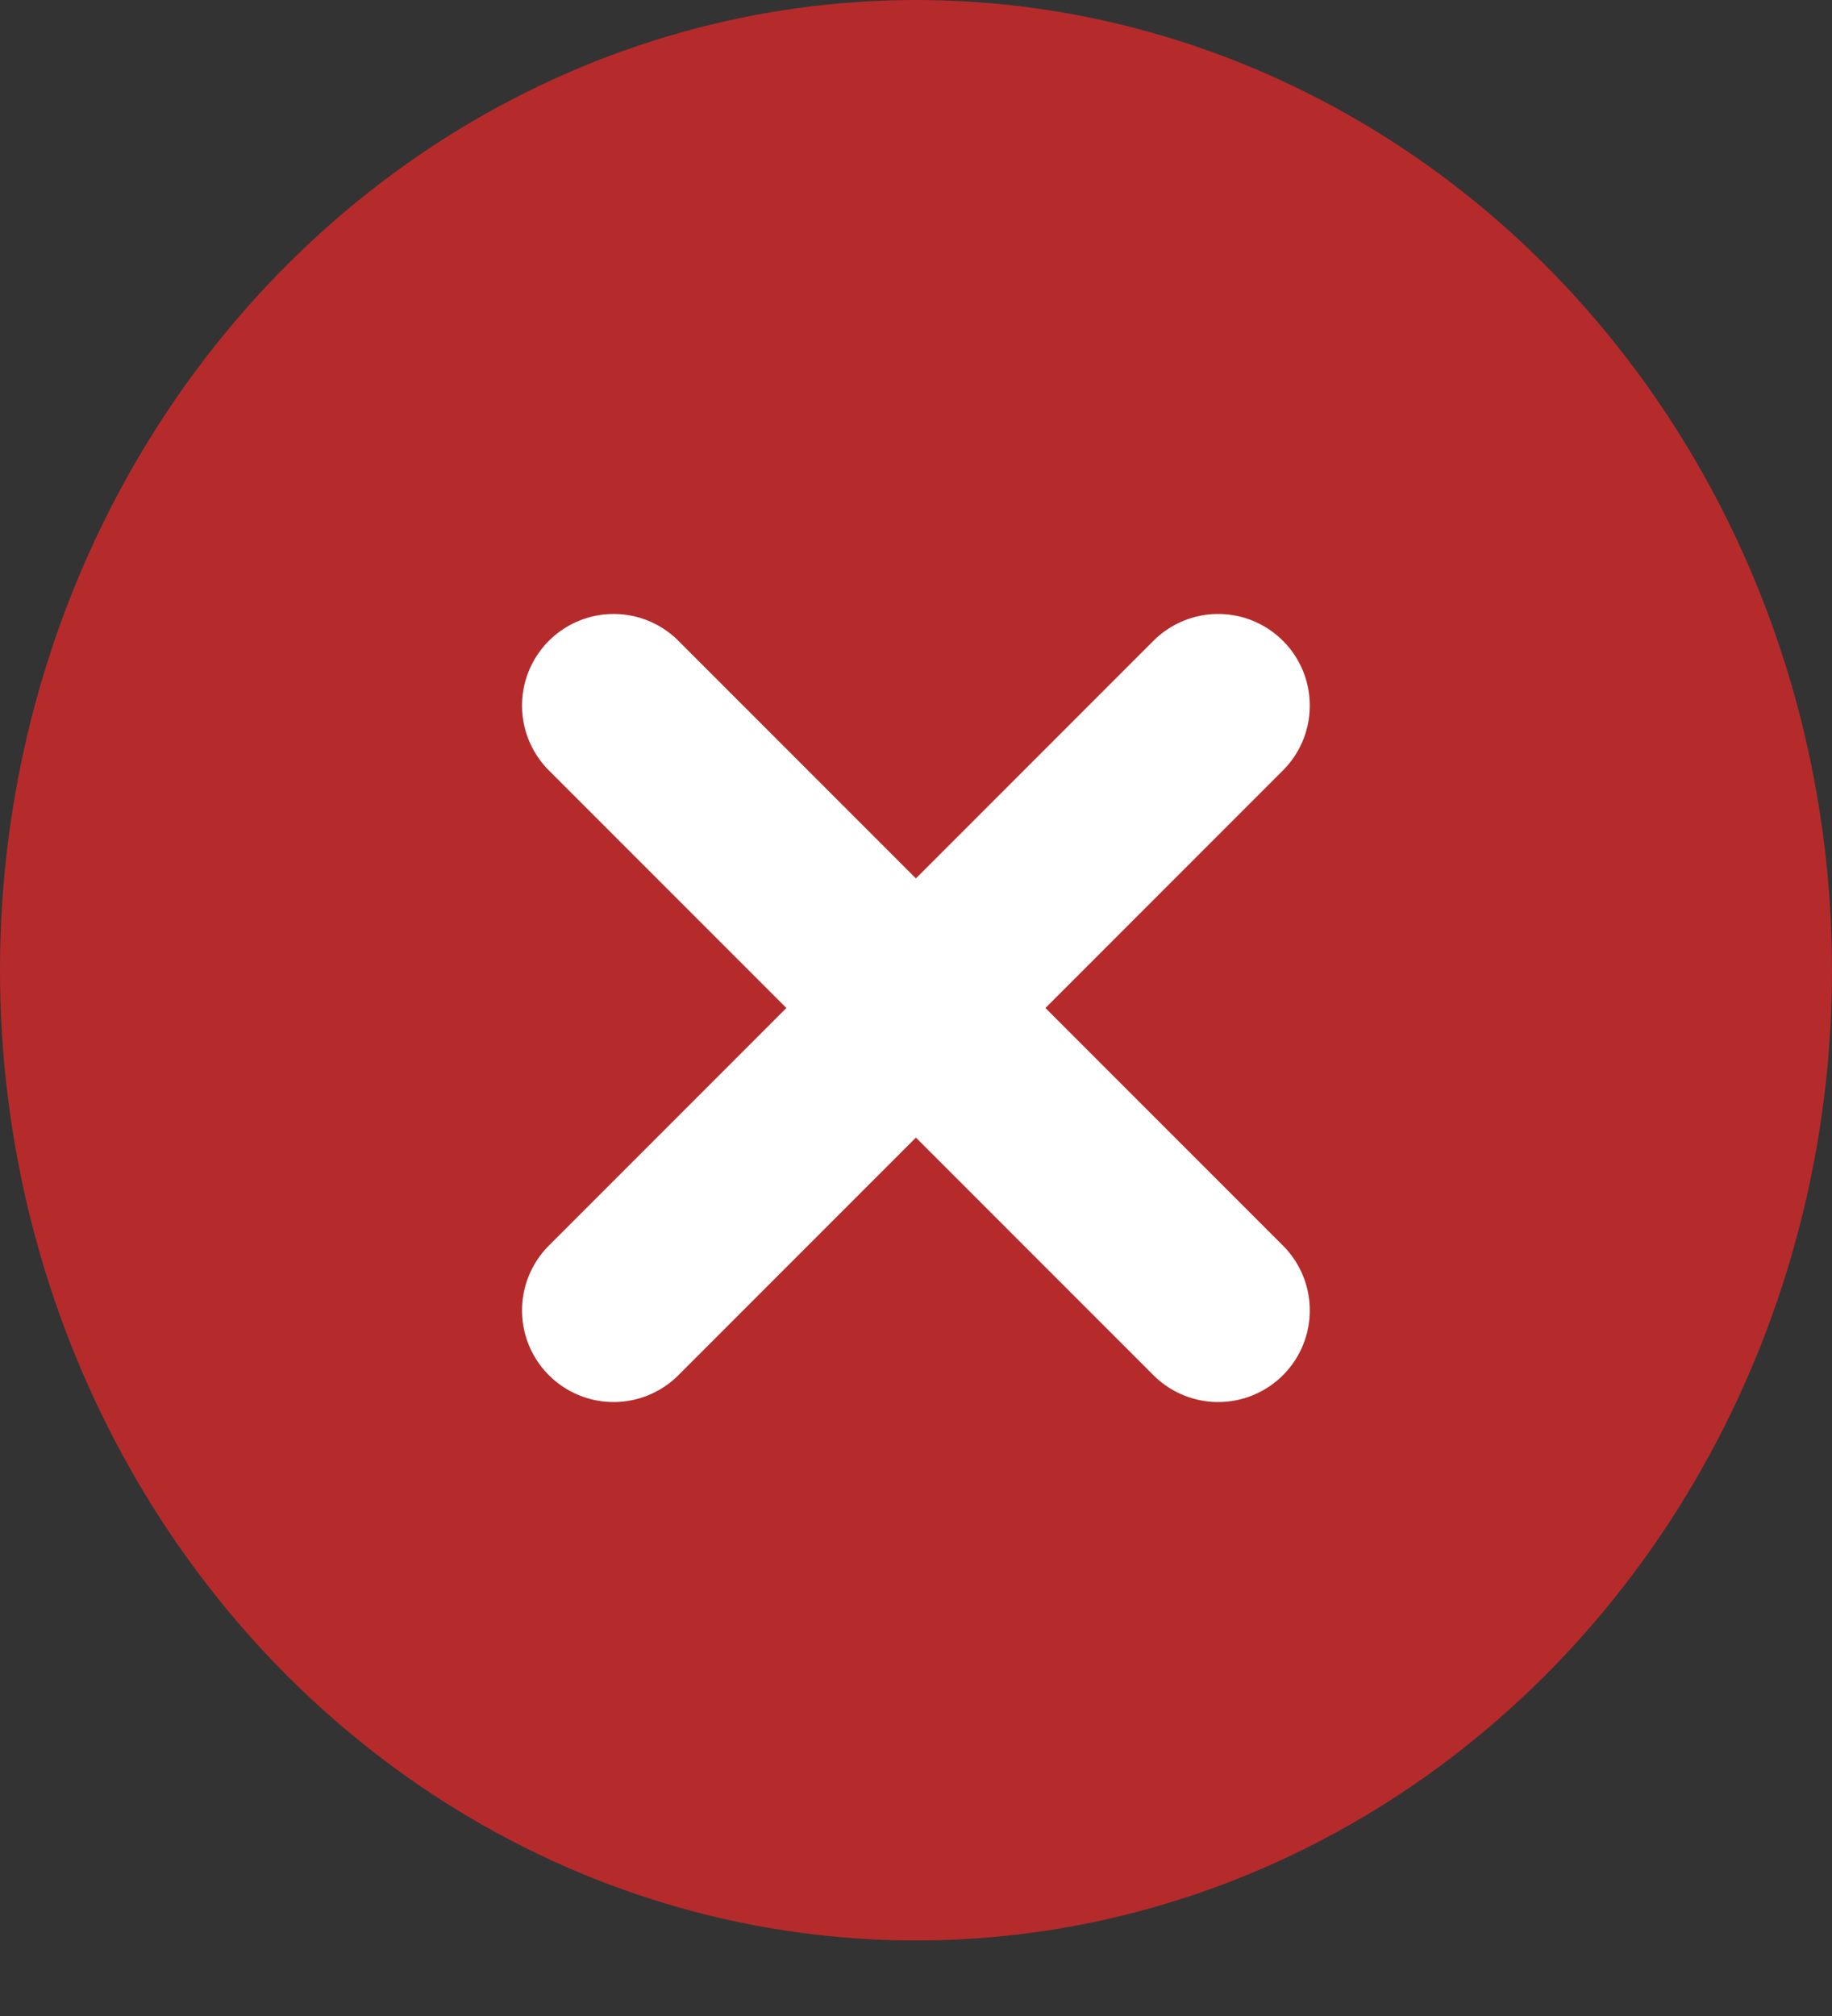 <svg xmlns="http://www.w3.org/2000/svg" width="20" height="22" viewBox="0 0 20 22" fill="none"><rect x="0" y="0" width="20" height="22" fill="#333333" stroke="none"/><ellipse cx="10" cy="10.588" rx="10" ry="10.588" fill="#B52B2B"></ellipse><path d="M13.299 14.3L6.699 7.7M13.299 7.7L6.699 14.3" stroke="white" stroke-width="2" stroke-linecap="round"></path></svg>